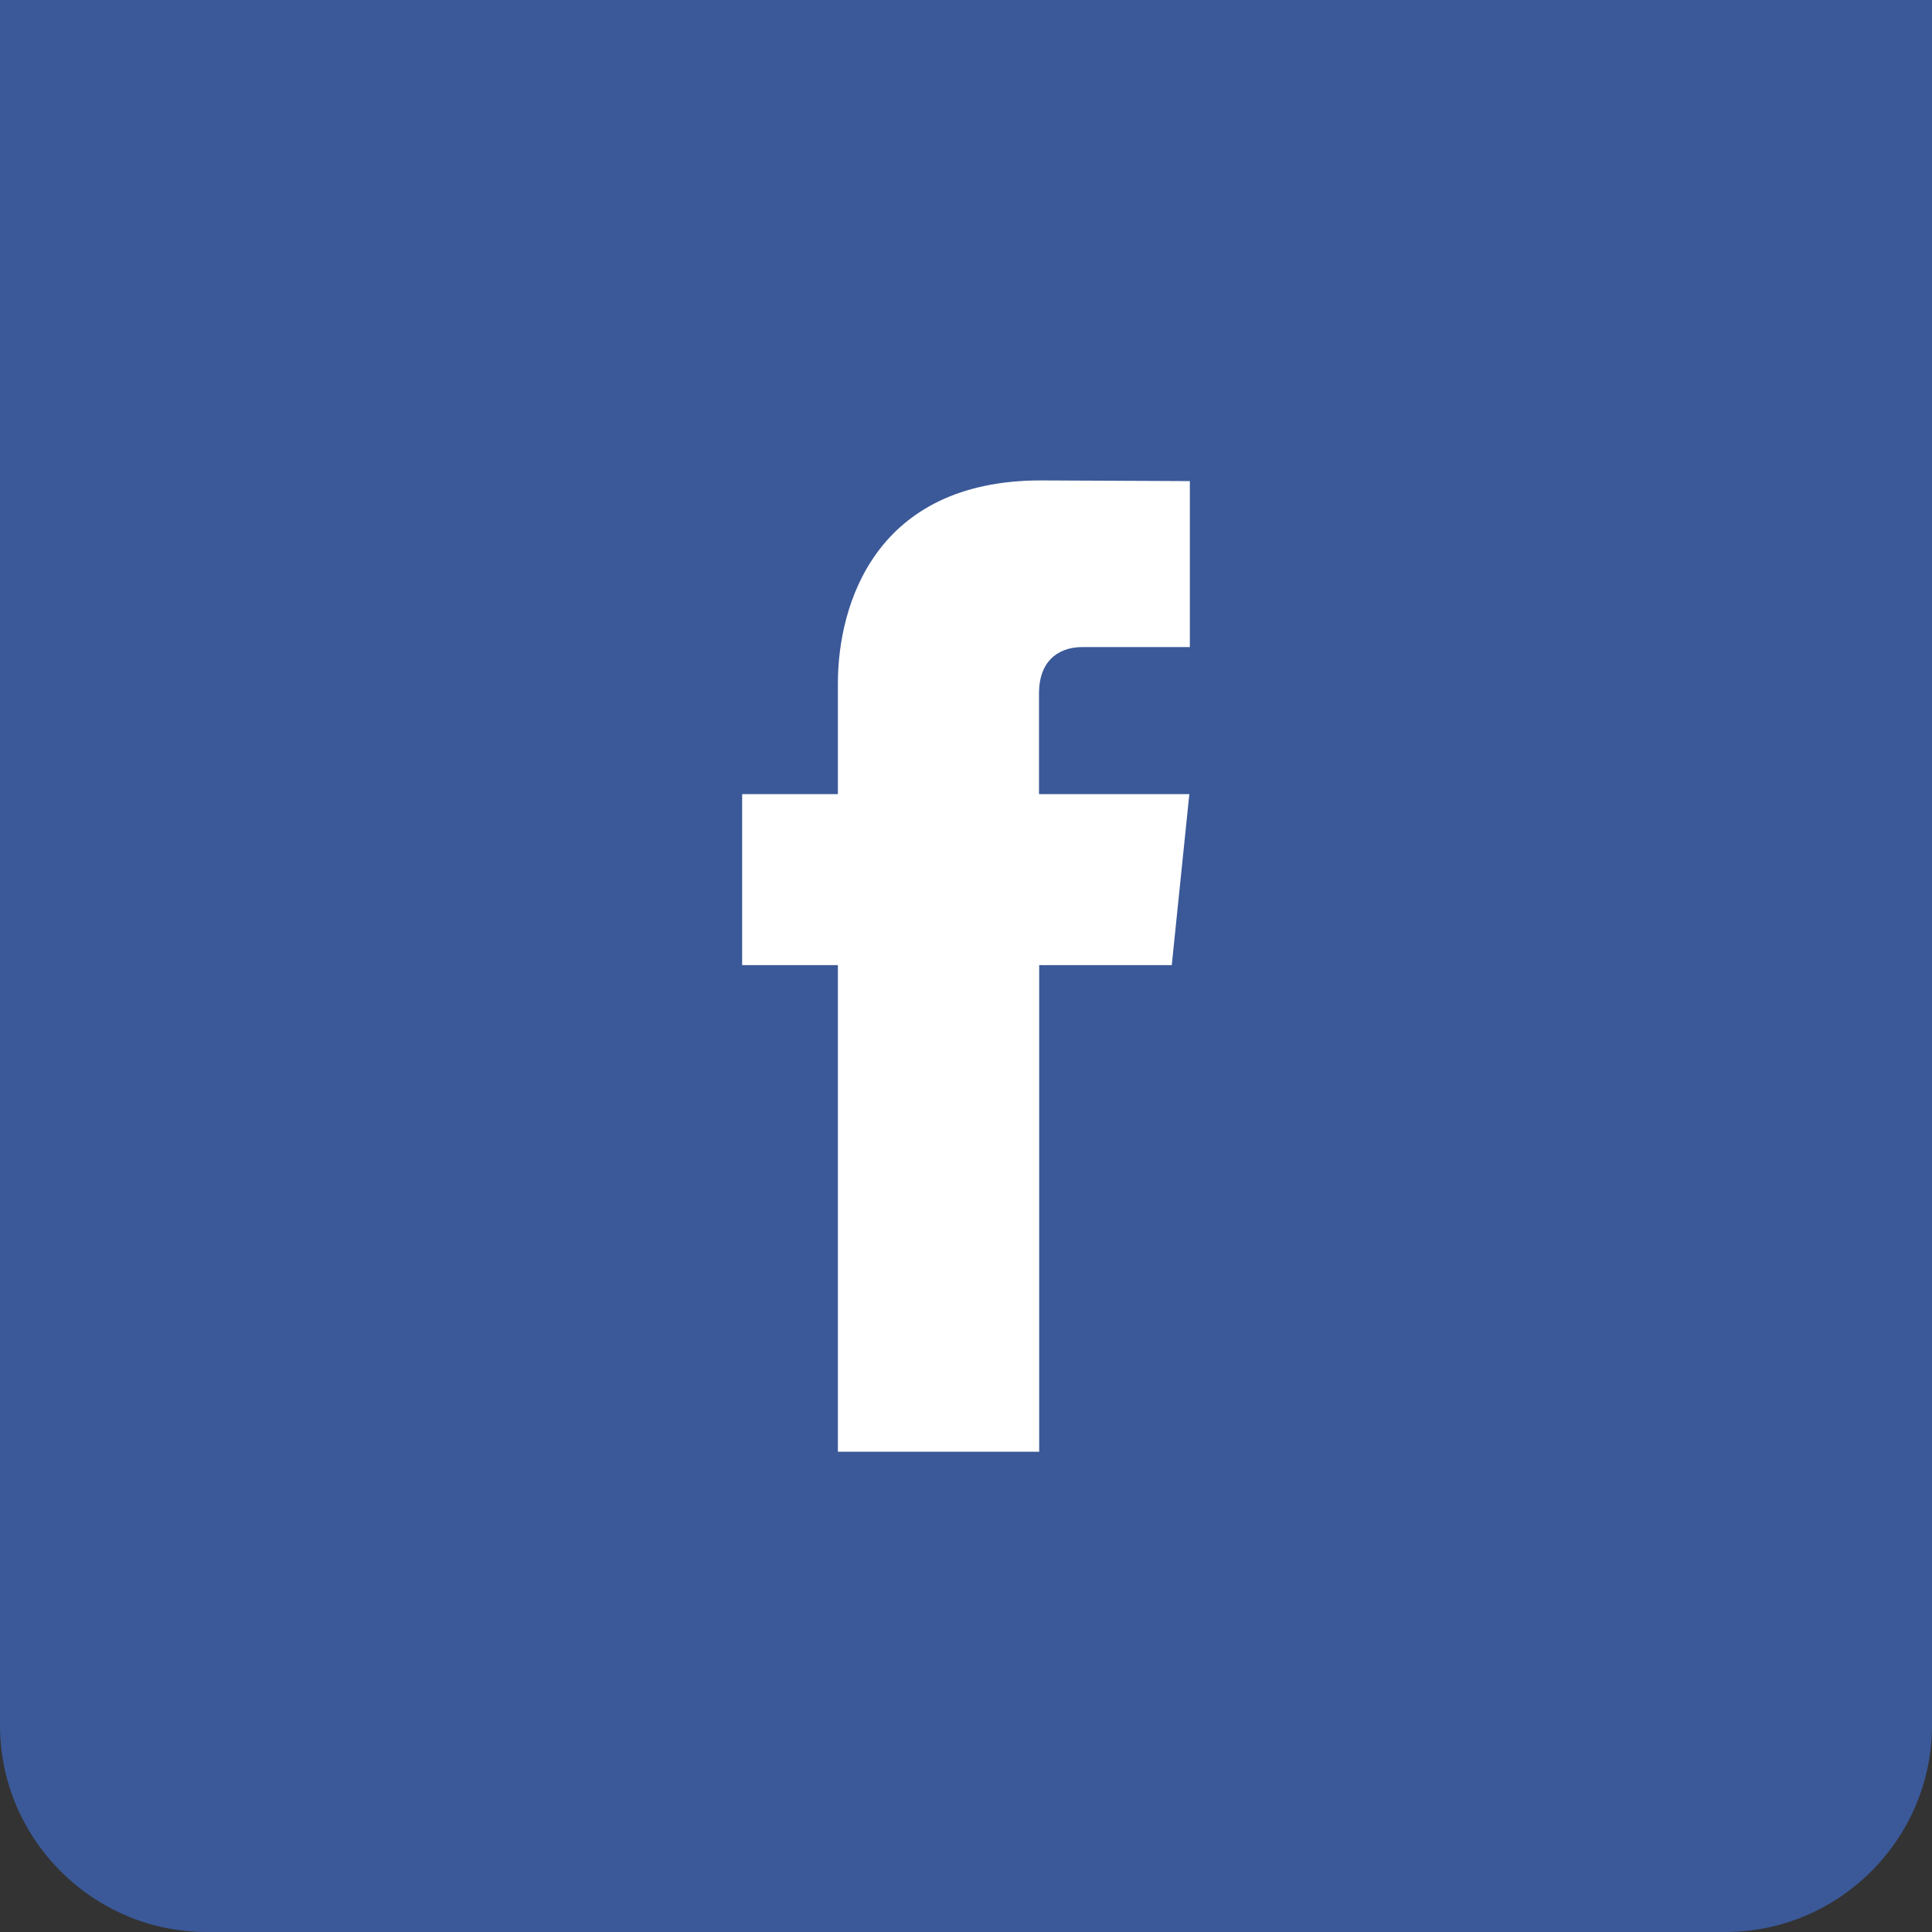 <?xml version="1.0" encoding="UTF-8"?><svg id="Layer_2" xmlns="http://www.w3.org/2000/svg" viewBox="0 0 112.2 112.2"><rect x="0" y="0" width="112.2" height="112.2" fill="#333333" stroke="none"/><defs><style>.cls-1{fill:#fff;}.cls-2{fill:#3b5998;}</style></defs><g id="Layer_2-2"><g id="Capa_1"><path class="cls-2" d="m112.2,0v100.2c0,6.6-5.4,12-12,12H12c-6.6,0-12-5.4-12-12V0h112.2Z"/><path class="cls-1" d="m68.06,56.05h-7.71v28.26h-11.69v-28.26h-5.56v-9.93h5.56v-6.43c0-4.59,2.18-11.79,11.79-11.79l8.65.04v9.64h-6.28c-1.03,0-2.48.52-2.48,2.7v5.84h8.73l-1.02,9.93h.02Z"/></g></g></svg>